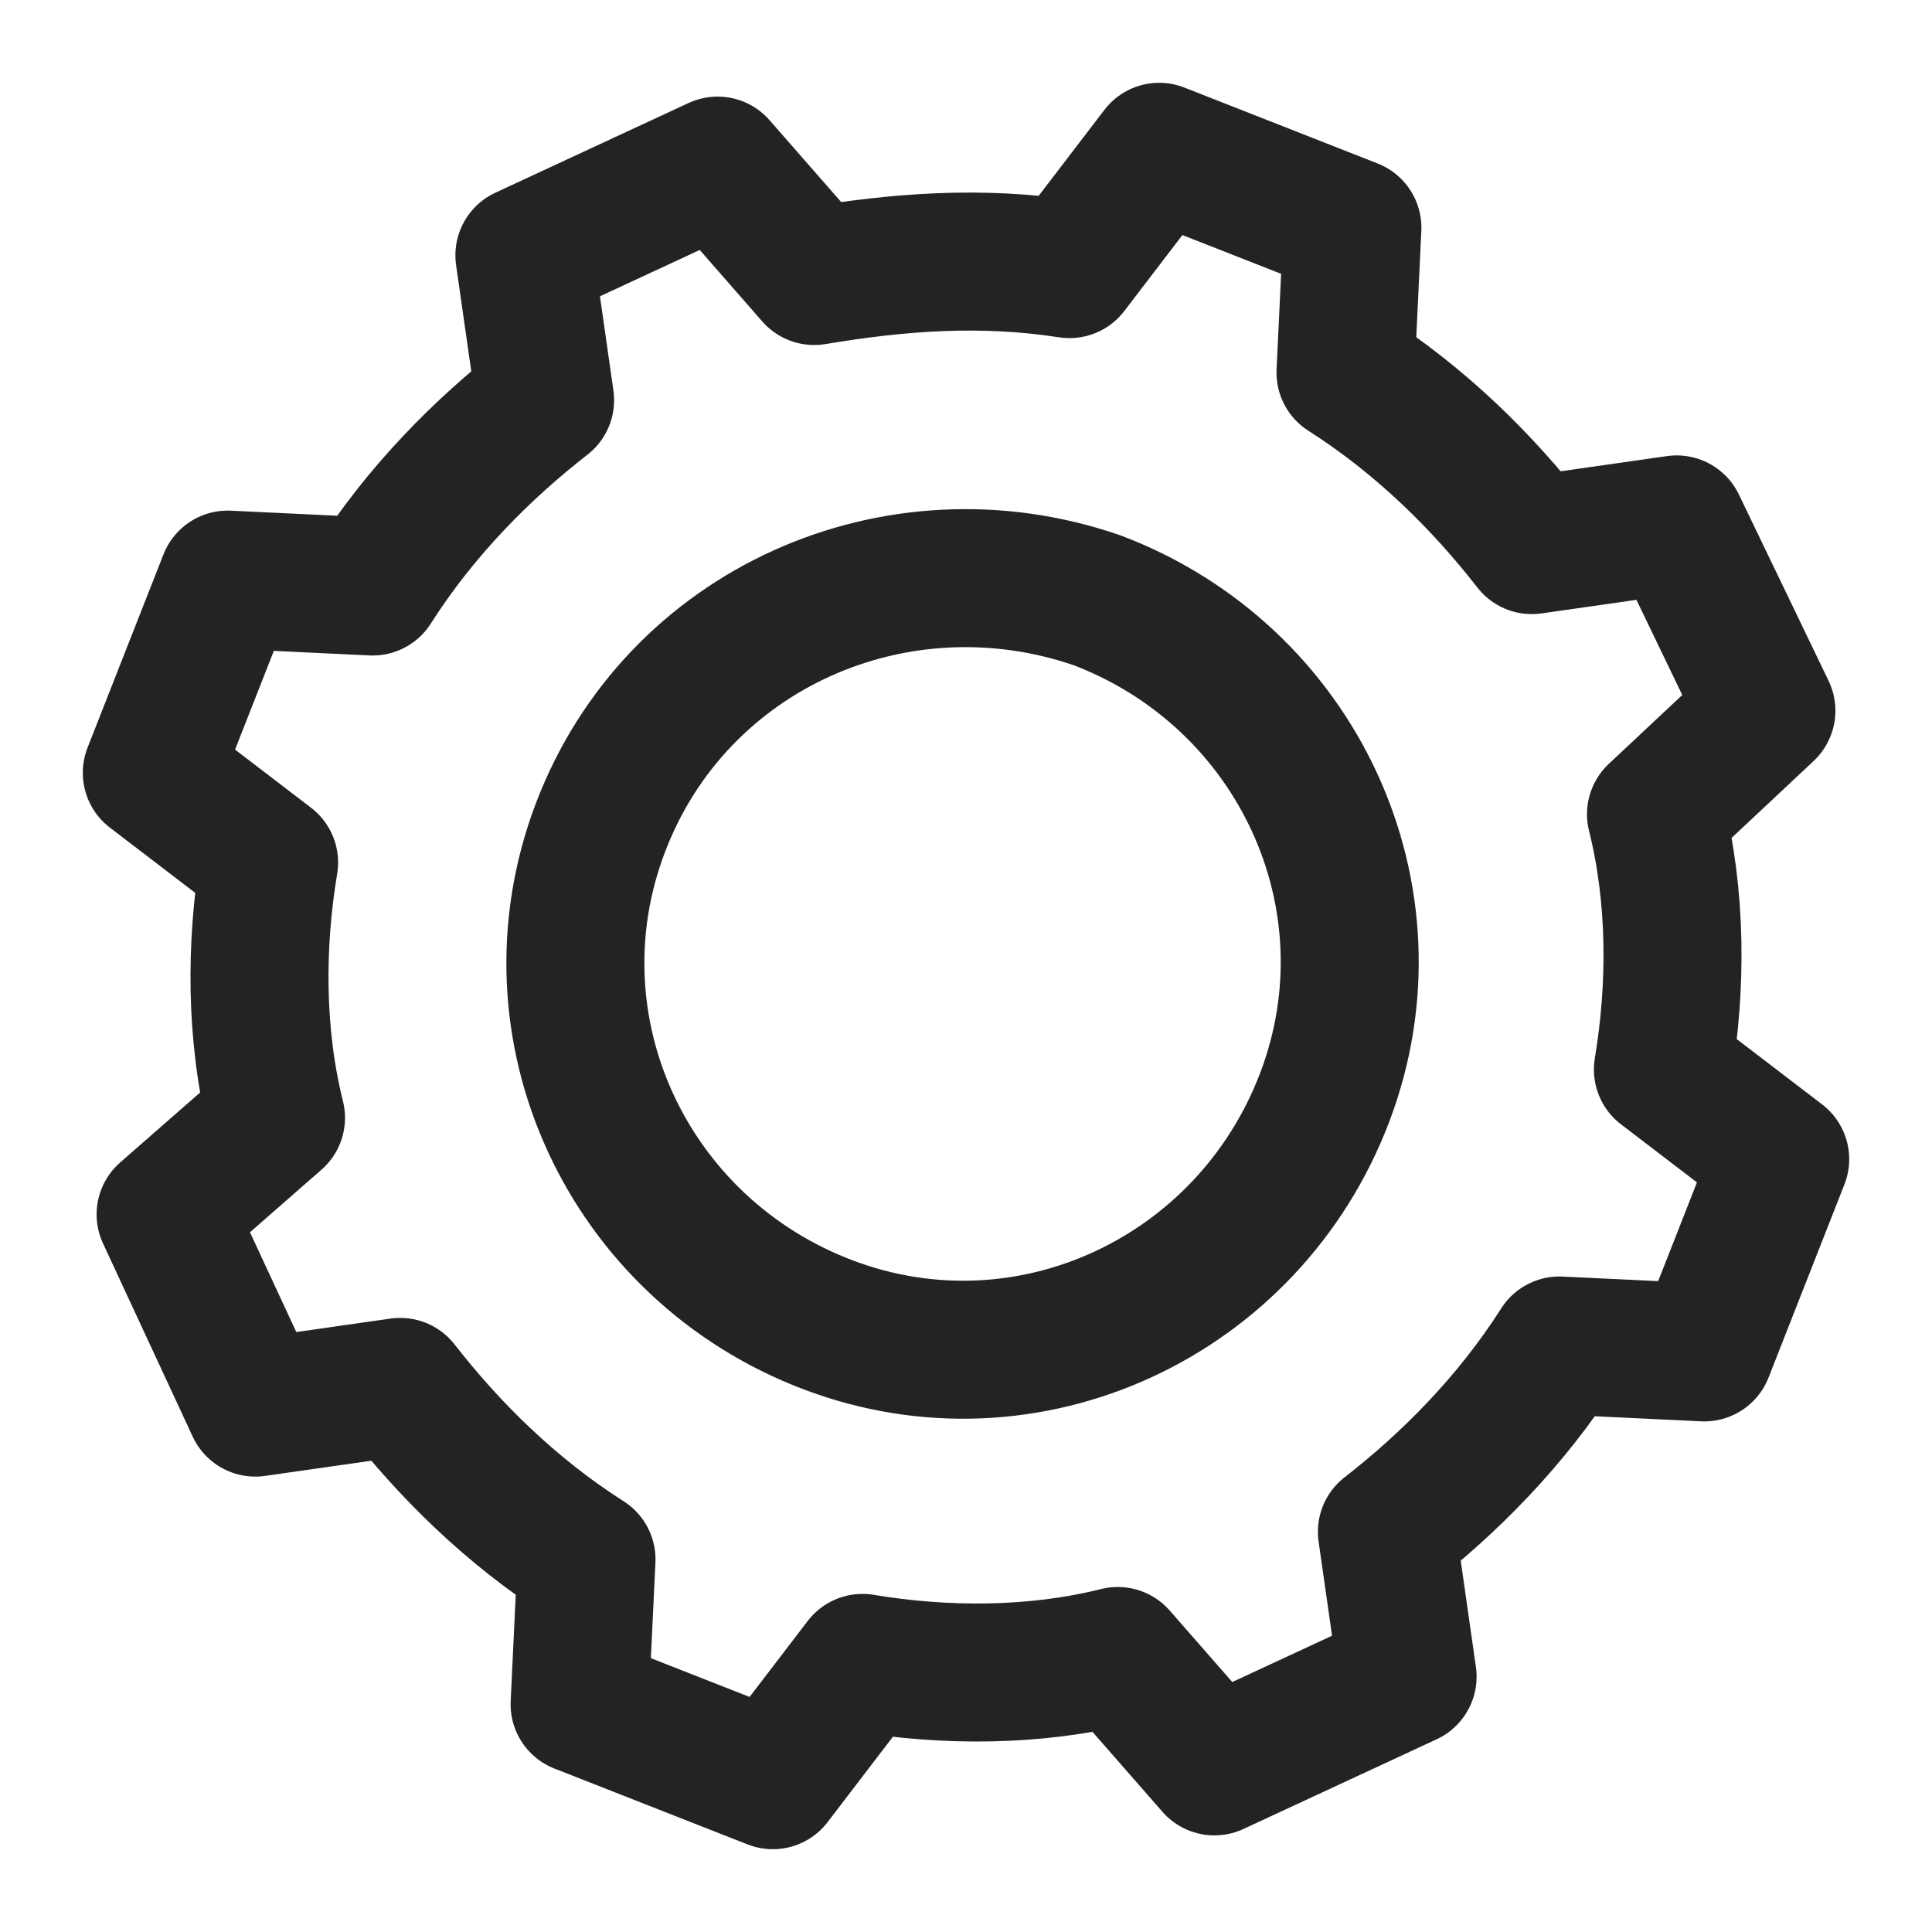 <?xml version="1.0" encoding="UTF-8"?>
<!-- Generator: Adobe Illustrator 27.8.0, SVG Export Plug-In . SVG Version: 6.00 Build 0)  -->
<svg xmlns="http://www.w3.org/2000/svg" xmlns:xlink="http://www.w3.org/1999/xlink" version="1.1" id="Capa_1" x="0px" y="0px" viewBox="0 0 28 28" style="enable-background:new 0 0 28 28;" xml:space="preserve">
<style type="text/css">
	.st0{fill:none;stroke:#232323;stroke-width:2;stroke-linecap:round;stroke-linejoin:round;stroke-miterlimit:10;}
	.st1{fill:none;stroke:#232323;stroke-width:1.983;stroke-linecap:round;stroke-linejoin:round;stroke-miterlimit:10;}
	.st2{fill:#232323;}
	.st3{fill:none;stroke:#232323;stroke-width:2;stroke-linecap:round;stroke-miterlimit:10;}
	.st4{fill:none;stroke:#232323;stroke-width:2.298;stroke-linecap:round;stroke-linejoin:round;stroke-miterlimit:10;}
	.st5{fill:#FFFFFF;}
	.st6{fill-rule:evenodd;clip-rule:evenodd;fill:#232323;}
	.st7{clip-path:url(#SVGID_00000018927210740801537540000016126529675607884684_);}
	.st8{fill:none;stroke:#232323;stroke-width:1.904;stroke-linecap:round;stroke-linejoin:round;stroke-miterlimit:10;}
	.st9{fill:none;stroke:#232323;stroke-width:1.951;stroke-linecap:round;stroke-linejoin:round;stroke-miterlimit:10;}
	.st10{fill:none;stroke:#232323;stroke-width:1.932;stroke-linecap:round;stroke-linejoin:round;stroke-miterlimit:10;}
	.st11{fill:none;stroke:#232323;stroke-width:1.783;stroke-linecap:round;stroke-linejoin:round;stroke-miterlimit:10;}
	.st12{fill:none;stroke:#232323;stroke-width:1.574;stroke-linecap:round;stroke-linejoin:round;stroke-miterlimit:10;}
	.st13{clip-path:url(#SVGID_00000041265408606408597910000011331632662473558914_);}
	.st14{clip-path:url(#SVGID_00000005949178968464690650000002502674683917134519_);}
	.st15{clip-path:url(#SVGID_00000158002264365660181950000008479336937821945246_);}
	.st16{fill:none;stroke:#232323;stroke-width:2;stroke-miterlimit:10;}
	
		.st17{fill-rule:evenodd;clip-rule:evenodd;fill:none;stroke:#232323;stroke-width:2;stroke-linecap:round;stroke-linejoin:round;stroke-miterlimit:10;}
	.st18{fill:none;stroke:#232323;stroke-width:2.054;stroke-miterlimit:10;}
	.st19{stroke:#000000;stroke-width:0.75;stroke-linecap:round;stroke-linejoin:round;stroke-miterlimit:10;}
</style>
<g>
	<path class="st17" d="M15.9,8.7c2.9,1.1,4.4,4.3,3.3,7.2c-1.1,2.9-4.3,4.4-7.2,3.3c-2.9-1.1-4.4-4.3-3.3-7.2   C9.8,9.1,13,7.7,15.9,8.7L15.9,8.7L15.9,8.7z M15.5,3.9l1.3-1.7l2.8,1.1l-0.1,2.1c1.1,0.7,2,1.6,2.7,2.5l2.1-0.3l1.3,2.7L24,11.8   c0.3,1.2,0.3,2.5,0.1,3.7l1.7,1.3l-1.1,2.8l-2.1-0.1c-0.7,1.1-1.6,2-2.5,2.7l0.3,2.1l-2.8,1.3L16.2,24c-1.2,0.3-2.5,0.3-3.7,0.1   l-1.3,1.7l-2.8-1.1l0.1-2.1c-1.1-0.7-2-1.6-2.7-2.5l-2.1,0.3l-1.3-2.8L4,16.2c-0.3-1.2-0.3-2.5-0.1-3.7l-1.7-1.3l1.1-2.8l2.1,0.1   c0.7-1.1,1.6-2,2.5-2.7L7.6,3.7l2.8-1.3L11.8,4C13,3.8,14.2,3.7,15.5,3.9L15.5,3.9L15.5,3.9z"></path>
</g>
</svg>
